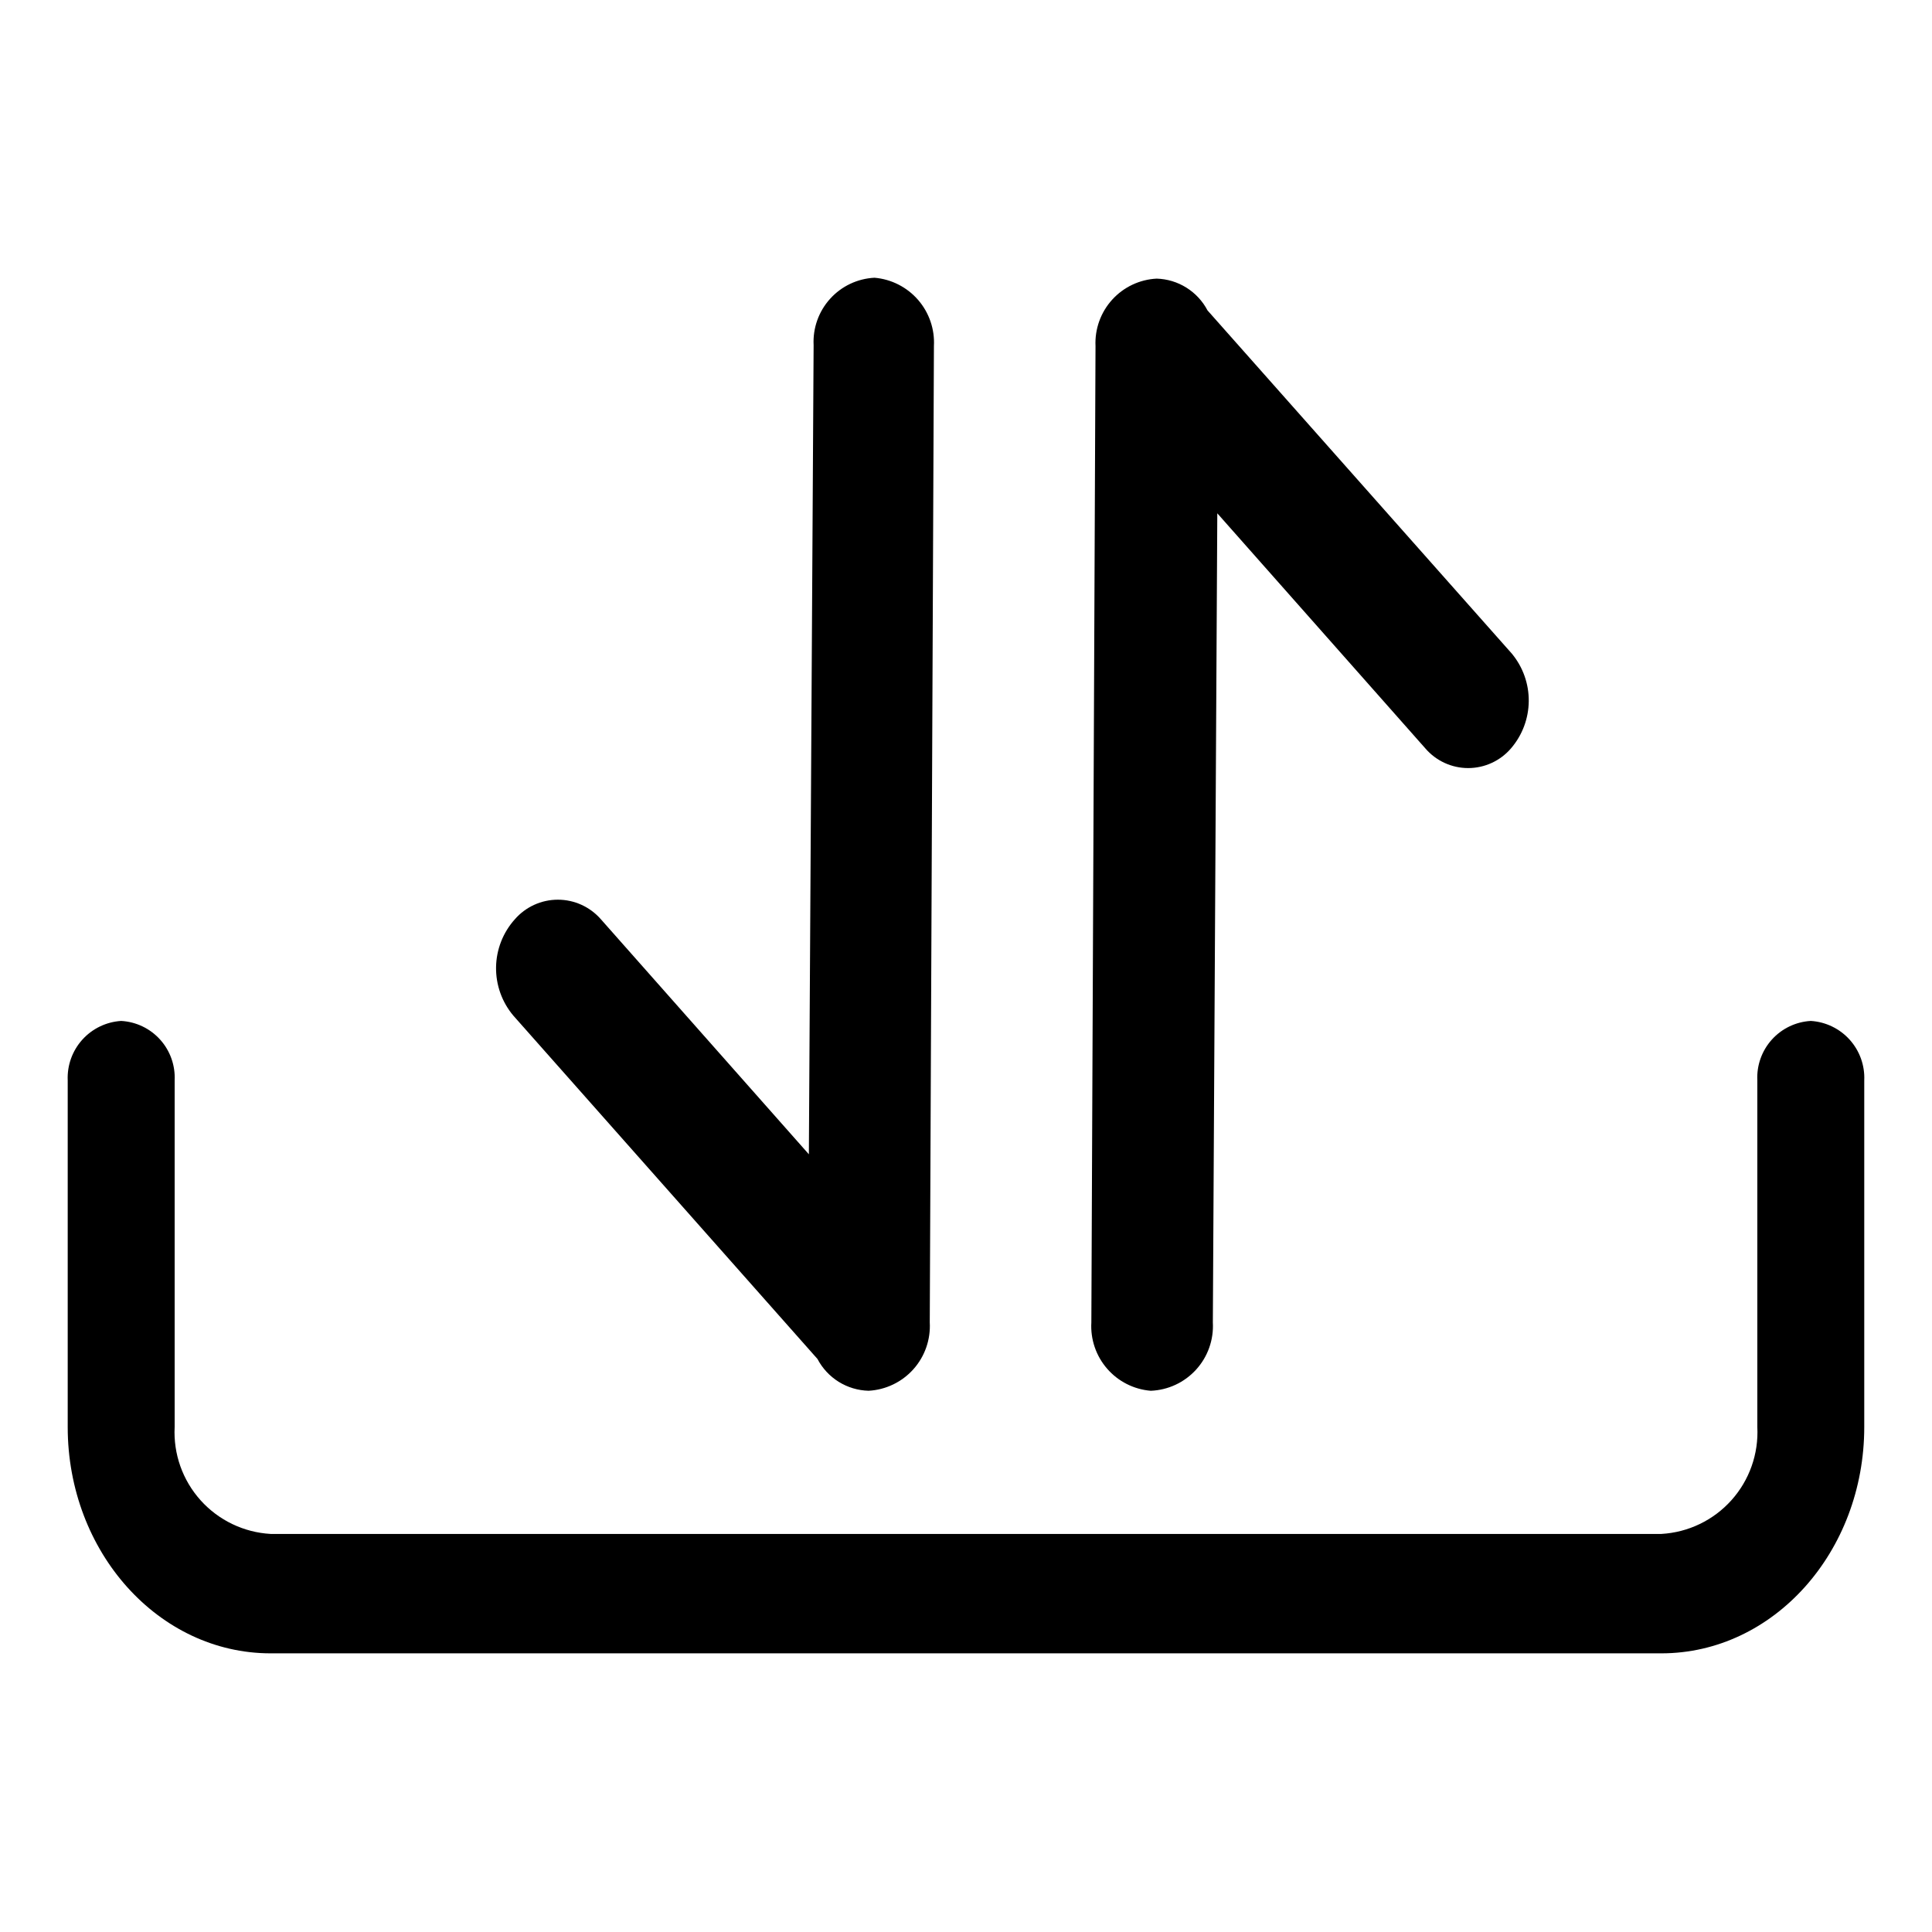 <?xml version="1.0" encoding="UTF-8"?>
<!-- The Best Svg Icon site in the world: iconSvg.co, Visit us! https://iconsvg.co -->
<svg fill="#000000" width="800px" height="800px" version="1.1" viewBox="144 144 512 512" xmlns="http://www.w3.org/2000/svg">
 <g>
  <path d="m609.71 430.3v91.867c0.363 7.125-2.106 14.105-6.871 19.414-4.762 5.309-11.434 8.52-18.559 8.926h-368.57c-7.121-0.406-13.793-3.617-18.559-8.926-4.766-5.309-7.234-12.289-6.867-19.414v-91.867c0.191-3.961-1.188-7.84-3.844-10.789-2.652-2.949-6.367-4.731-10.328-4.953-3.953 0.242-7.652 2.031-10.305 4.973-2.648 2.945-4.035 6.812-3.863 10.77v91.867c0 33.141 24.09 59.984 53.766 59.984h368.57c29.676 0 53.766-26.844 53.766-59.984v-91.867c0.176-3.957-1.215-7.824-3.863-10.77-2.652-2.941-6.352-4.731-10.305-4.973-3.961 0.223-7.672 2.004-10.328 4.953-2.652 2.949-4.035 6.828-3.84 10.789z"/>
  <path d="m544.69 317.26-80.688-91c-1.297-2.469-3.227-4.551-5.594-6.031-2.363-1.48-5.082-2.305-7.871-2.391-4.516 0.223-8.762 2.231-11.801 5.582s-4.629 7.769-4.414 12.289l-1.102 258.75c-0.262 4.477 1.238 8.879 4.184 12.262 2.941 3.387 7.09 5.484 11.559 5.848 4.598-0.184 8.926-2.203 12.02-5.609 3.094-3.402 4.691-7.906 4.434-12.5l1.18-214.43 55.105 62.27c2.844 3.328 7 5.246 11.375 5.246 4.379 0 8.535-1.918 11.375-5.246 2.981-3.477 4.641-7.894 4.684-12.473 0.043-4.582-1.531-9.027-4.445-12.562z"/>
  <path d="m280.03 413.14 80.609 91c1.305 2.484 3.246 4.574 5.625 6.055 2.383 1.48 5.113 2.297 7.918 2.371 4.551-0.246 8.82-2.293 11.863-5.688 3.043-3.398 4.609-7.867 4.352-12.422l1.102-258.75v0.004c0.242-4.473-1.266-8.863-4.203-12.242-2.941-3.379-7.078-5.484-11.539-5.863-4.512 0.223-8.75 2.231-11.777 5.586-3.027 3.352-4.598 7.769-4.363 12.281l-1.258 214.43-55.105-62.27v0.004c-2.871-3.309-7.035-5.207-11.414-5.207-4.379 0-8.543 1.898-11.414 5.207-3.129 3.488-4.891 7.992-4.965 12.68-0.07 4.684 1.551 9.238 4.57 12.824z"/>
 </g>
</svg>